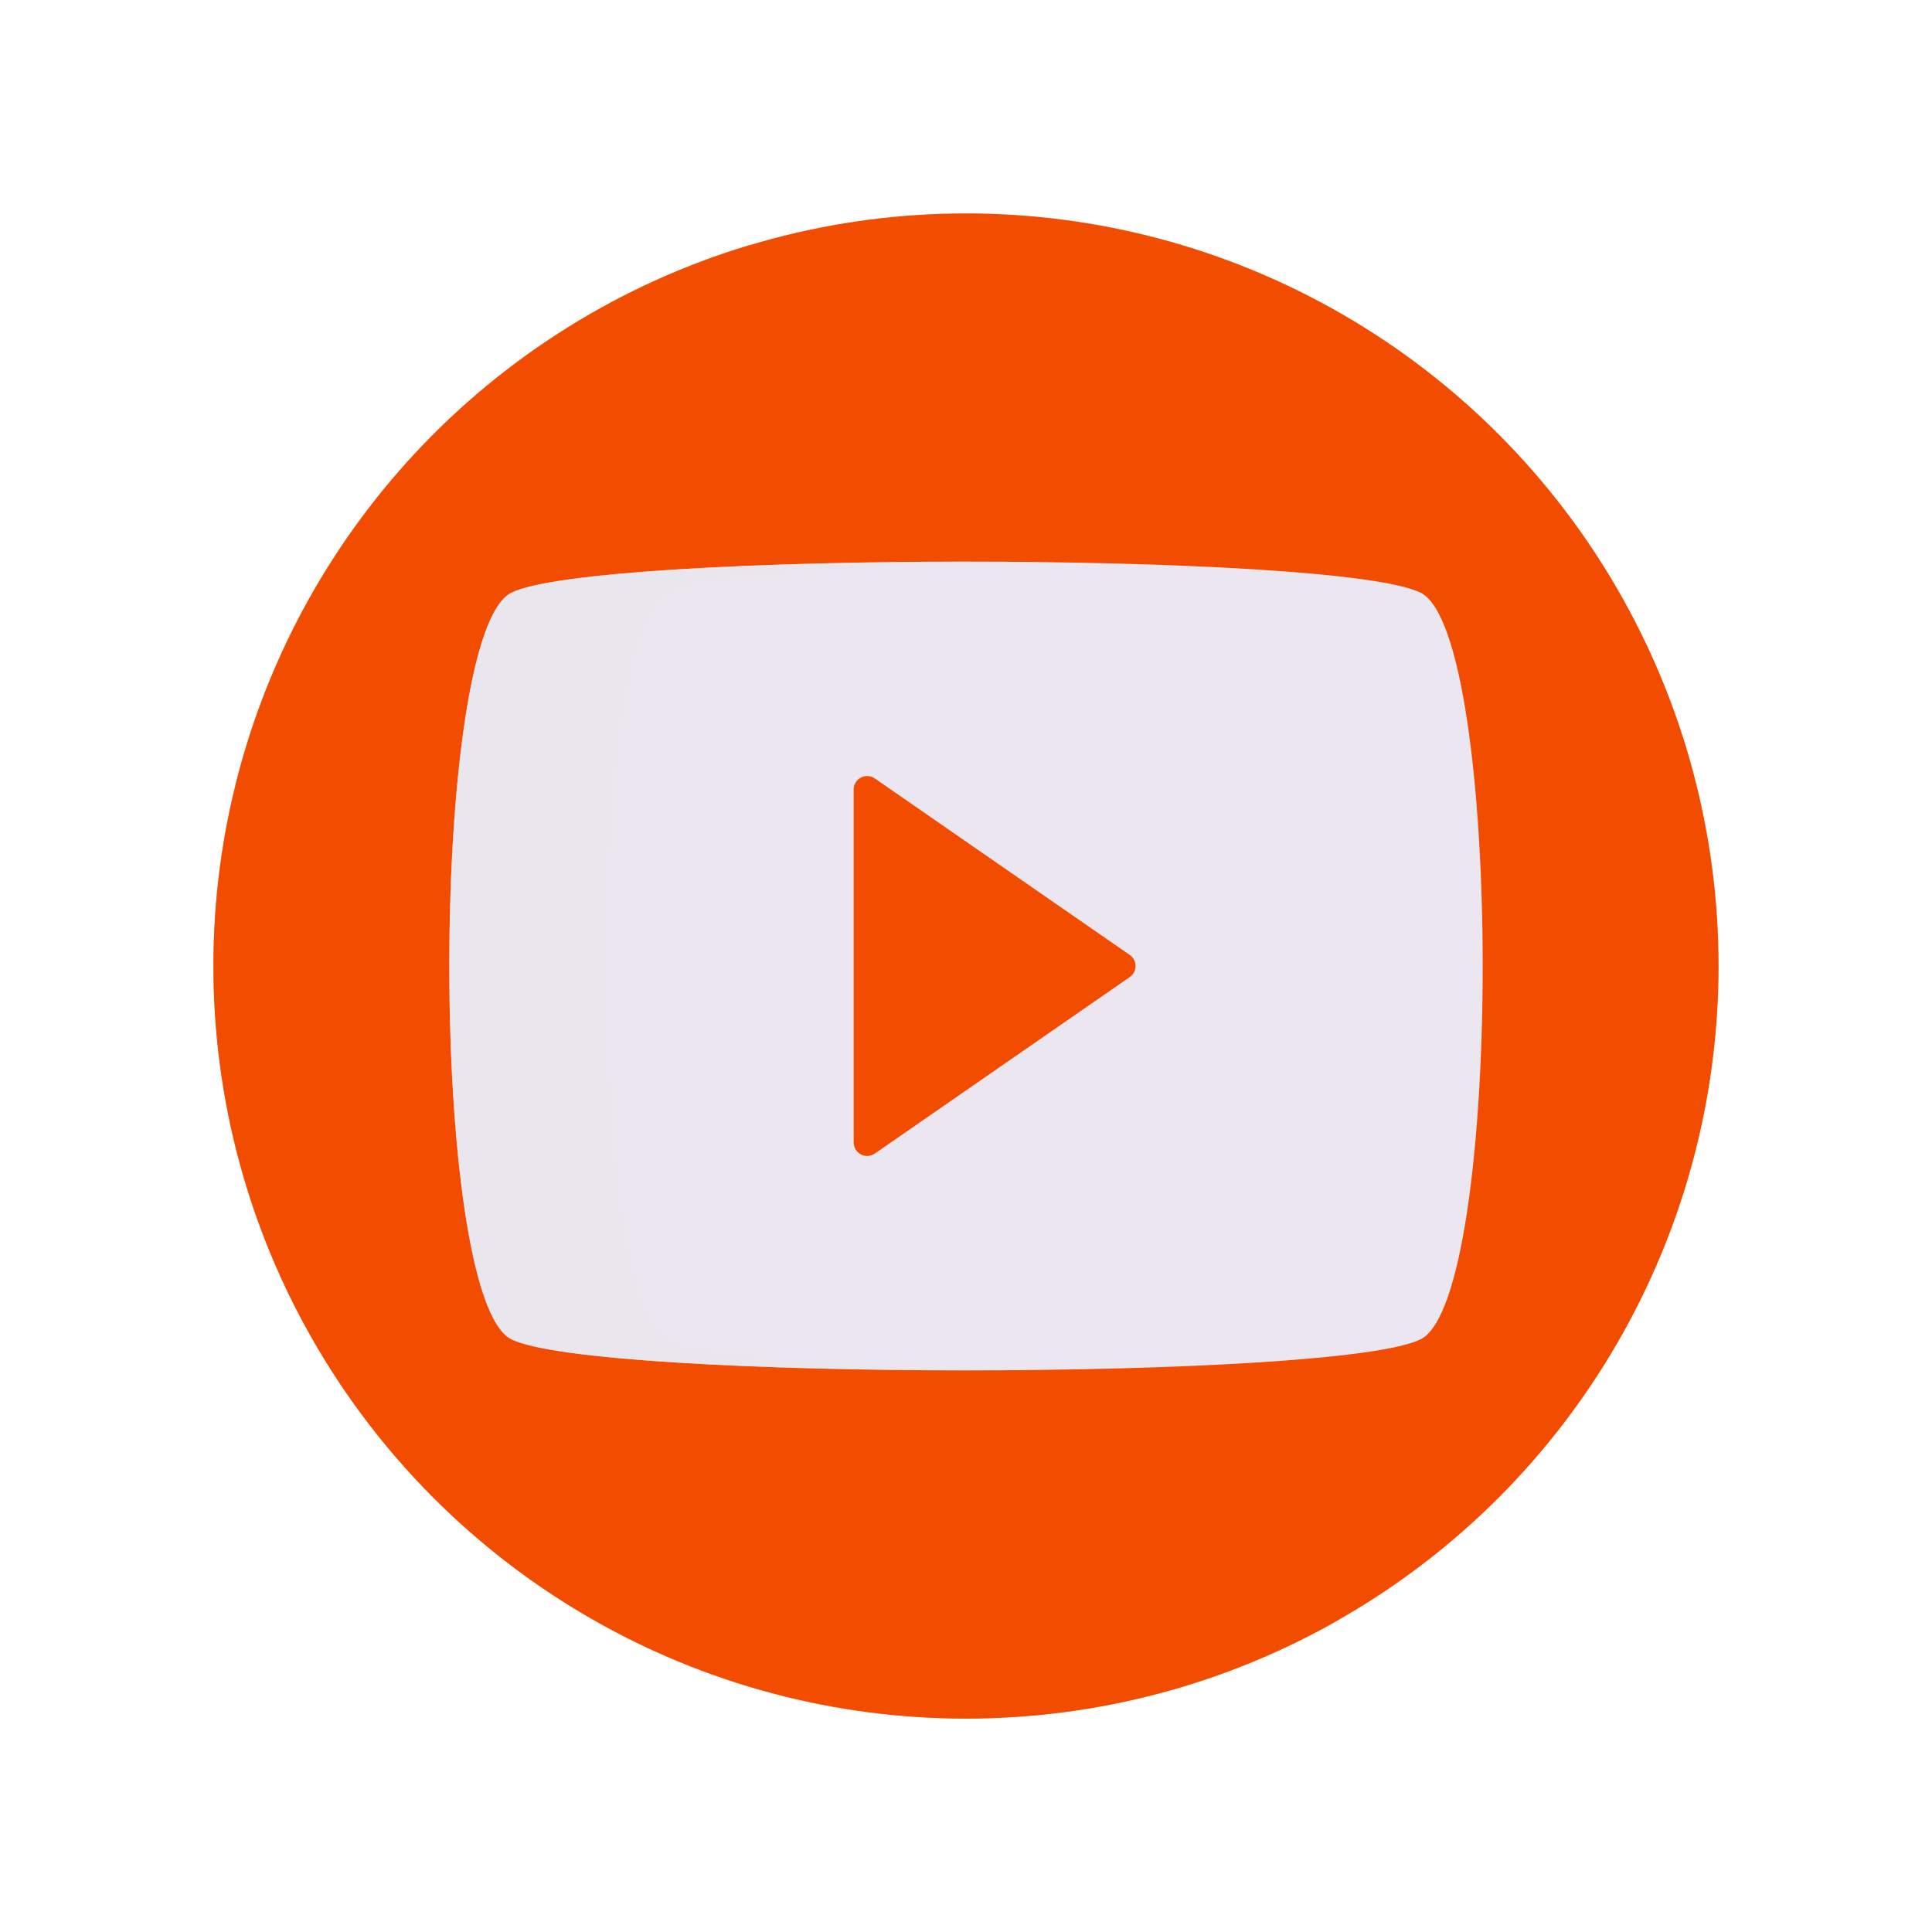 <svg xmlns="http://www.w3.org/2000/svg" width="430" height="430" fill="none" viewBox="0 0 430 430"><circle cx="215" cy="215" r="167.5" fill="#f24c00"/><path fill="#f24c00" d="M298.007 360.518c-15.208 4.542-31.323 6.981-48.007 6.981-92.508 0-167.5-74.992-167.5-167.5 0-62.305 34.018-116.664 84.493-145.518C97.881 75.12 47.5 139.176 47.5 214.999c0 92.508 74.992 167.5 167.5 167.5 30.203 0 58.538-7.993 83.007-21.981" opacity=".5" style="mix-blend-mode:multiply"/><path fill="#ebe6ef" d="M113.8 131.923c18.4-9.231 184-9.231 202.4 0s18.4 156.923 0 166.154-184 9.231-202.4 0-18.4-156.923 0-166.154"/><path fill="#ebe6ef" d="M232.5 125.112c-51.186-.662-108.328 1.608-118.7 6.811-18.4 9.231-18.4 156.923 0 166.154 10.372 5.203 67.515 7.473 118.701 6.811-39.621-.513-75.673-2.784-83.701-6.811-18.4-9.231-18.4-156.923 0-166.154 8.028-4.027 44.079-6.298 83.7-6.811" opacity=".5" style="mix-blend-mode:multiply"/><path fill="#f24c00" d="M251.437 212.534c1.723 1.193 1.723 3.74 0 4.933l-56.729 39.274c-1.99 1.378-4.708-.047-4.708-2.467v-78.548c0-2.42 2.718-3.844 4.708-2.467z"/></svg>